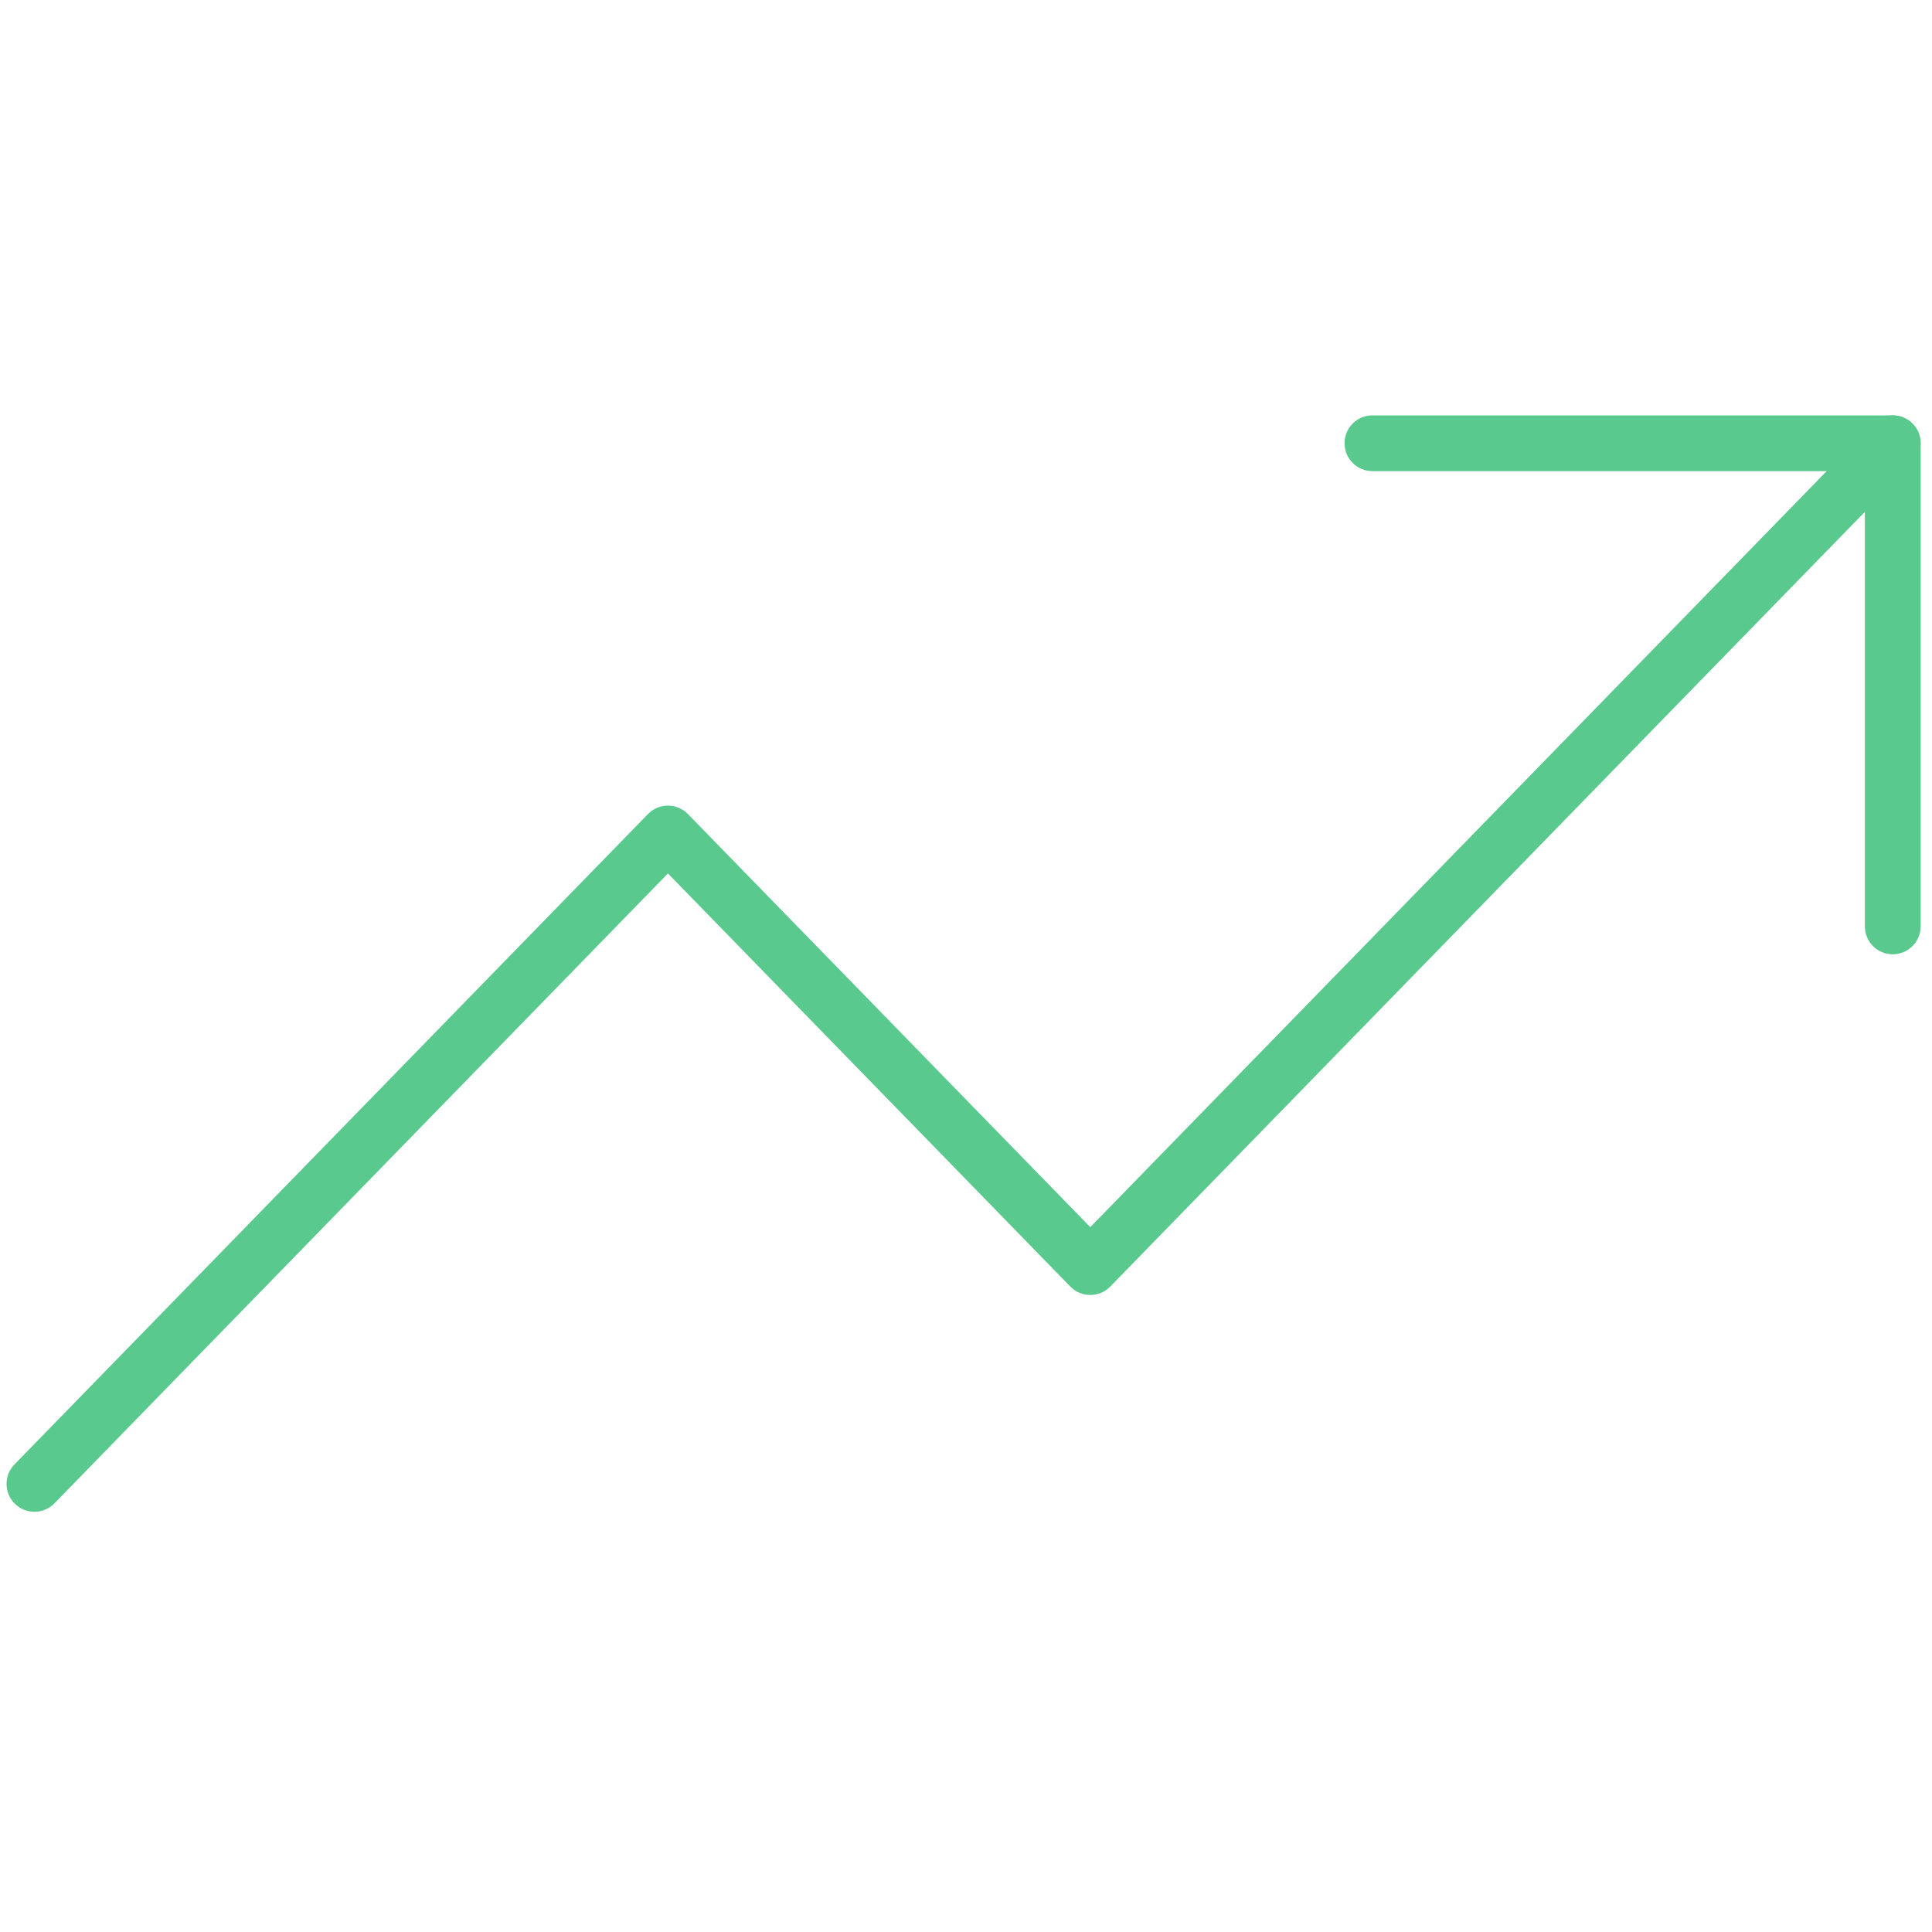 <?xml version="1.0" encoding="UTF-8"?> <svg xmlns="http://www.w3.org/2000/svg" width="200" height="200" viewBox="0 0 200 200" fill="none"> <path fill-rule="evenodd" clip-rule="evenodd" d="M197.95 43.819C199.091 44.931 199.116 46.757 198.004 47.899L114.933 133.184C114.39 133.742 113.645 134.056 112.866 134.056C112.088 134.056 111.342 133.742 110.799 133.184L69.145 90.419L5.631 155.628C4.519 156.769 2.692 156.793 1.55 155.681C0.409 154.57 0.385 152.743 1.496 151.601L67.078 84.27C67.621 83.713 68.367 83.398 69.145 83.398C69.924 83.398 70.669 83.713 71.212 84.27L112.866 127.035L193.869 43.872C194.981 42.731 196.808 42.706 197.95 43.819Z" fill="#59C98D"></path> <path fill-rule="evenodd" clip-rule="evenodd" d="M139.187 45.886C139.187 44.292 140.478 43 142.072 43H195.937C197.53 43 198.822 44.292 198.822 45.886V95.903C198.822 97.496 197.53 98.788 195.937 98.788C194.343 98.788 193.051 97.496 193.051 95.903V48.771H142.072C140.478 48.771 139.187 47.479 139.187 45.886Z" fill="#59C98D"></path> </svg> 